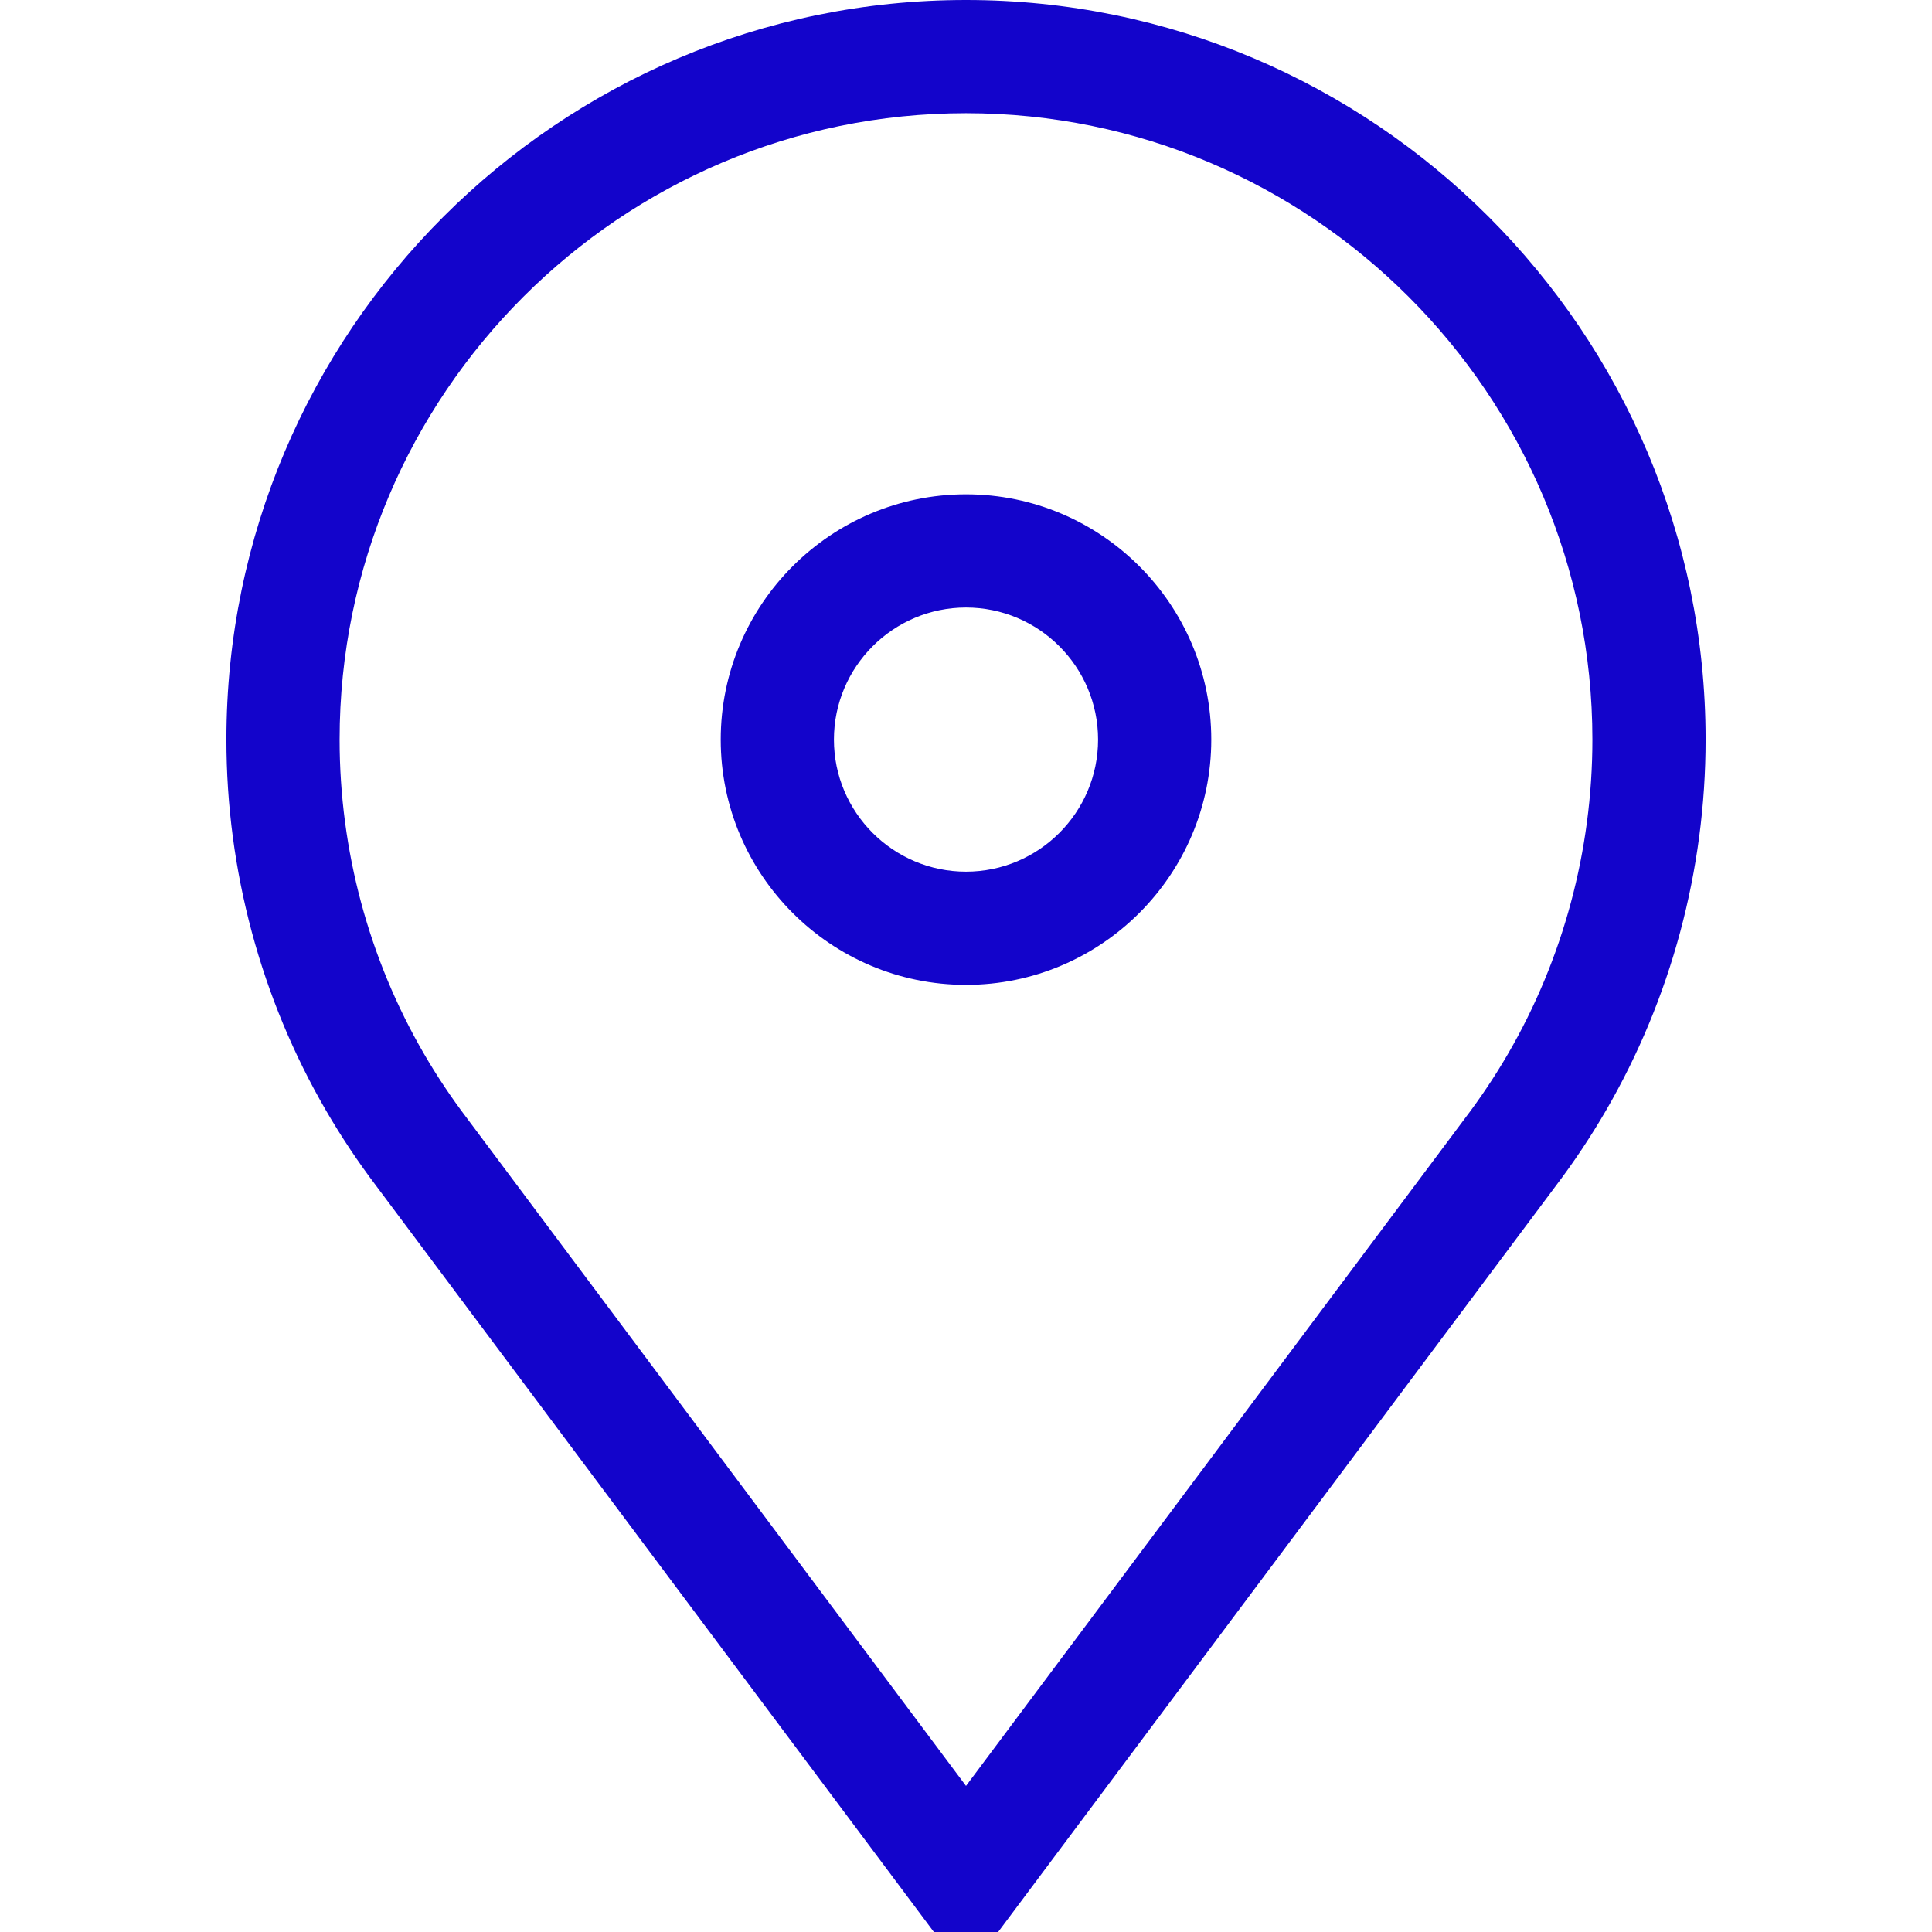 <?xml version="1.0" encoding="UTF-8"?> <svg xmlns="http://www.w3.org/2000/svg" xmlns:xlink="http://www.w3.org/1999/xlink" xmlns:svgjs="http://svgjs.com/svgjs" width="512" height="512" x="0" y="0" viewBox="0 0 512 512" style="enable-background:new 0 0 512 512" xml:space="preserve" class=""> <g> <g xmlns="http://www.w3.org/2000/svg"> <g> <path d="M256,131c-35.841,0-65,29.159-65,65s29.159,65,65,65s65-29.159,65-65S291.841,131,256,131z M256,231 c-19.299,0-35-15.701-35-35s15.701-35,35-35s35,15.701,35,35S275.299,231,256,231z" fill="#1304cb" data-original="#000000" style="" class=""></path> </g> </g> <g xmlns="http://www.w3.org/2000/svg"> <g> <path d="M256,0C147.925,0,60,87.925,60,196c0,34.594,9.14,68.605,26.43,98.356c4.032,6.936,8.538,13.694,13.395,20.09L247.485,512 h17.031l147.658-197.555c4.858-6.395,9.364-13.154,13.395-20.09C442.86,264.605,452,230.594,452,196C452,87.925,364.075,0,256,0z M399.632,279.281c-3.424,5.891-7.253,11.632-11.382,17.064L256,473.283L123.822,296.441l-0.072-0.096 c-4.129-5.431-7.958-11.172-11.382-17.064C97.734,254.103,90,225.305,90,196c0-91.533,74.468-166,166-166s166,74.467,166,166 C422,225.305,414.266,254.103,399.632,279.281z" fill="#1304cb" data-original="#000000" style="" class=""></path> </g> </g> <g xmlns="http://www.w3.org/2000/svg"> </g> <g xmlns="http://www.w3.org/2000/svg"> </g> <g xmlns="http://www.w3.org/2000/svg"> </g> <g xmlns="http://www.w3.org/2000/svg"> </g> <g xmlns="http://www.w3.org/2000/svg"> </g> <g xmlns="http://www.w3.org/2000/svg"> </g> <g xmlns="http://www.w3.org/2000/svg"> </g> <g xmlns="http://www.w3.org/2000/svg"> </g> <g xmlns="http://www.w3.org/2000/svg"> </g> <g xmlns="http://www.w3.org/2000/svg"> </g> <g xmlns="http://www.w3.org/2000/svg"> </g> <g xmlns="http://www.w3.org/2000/svg"> </g> <g xmlns="http://www.w3.org/2000/svg"> </g> <g xmlns="http://www.w3.org/2000/svg"> </g> <g xmlns="http://www.w3.org/2000/svg"> </g> </g> </svg> 